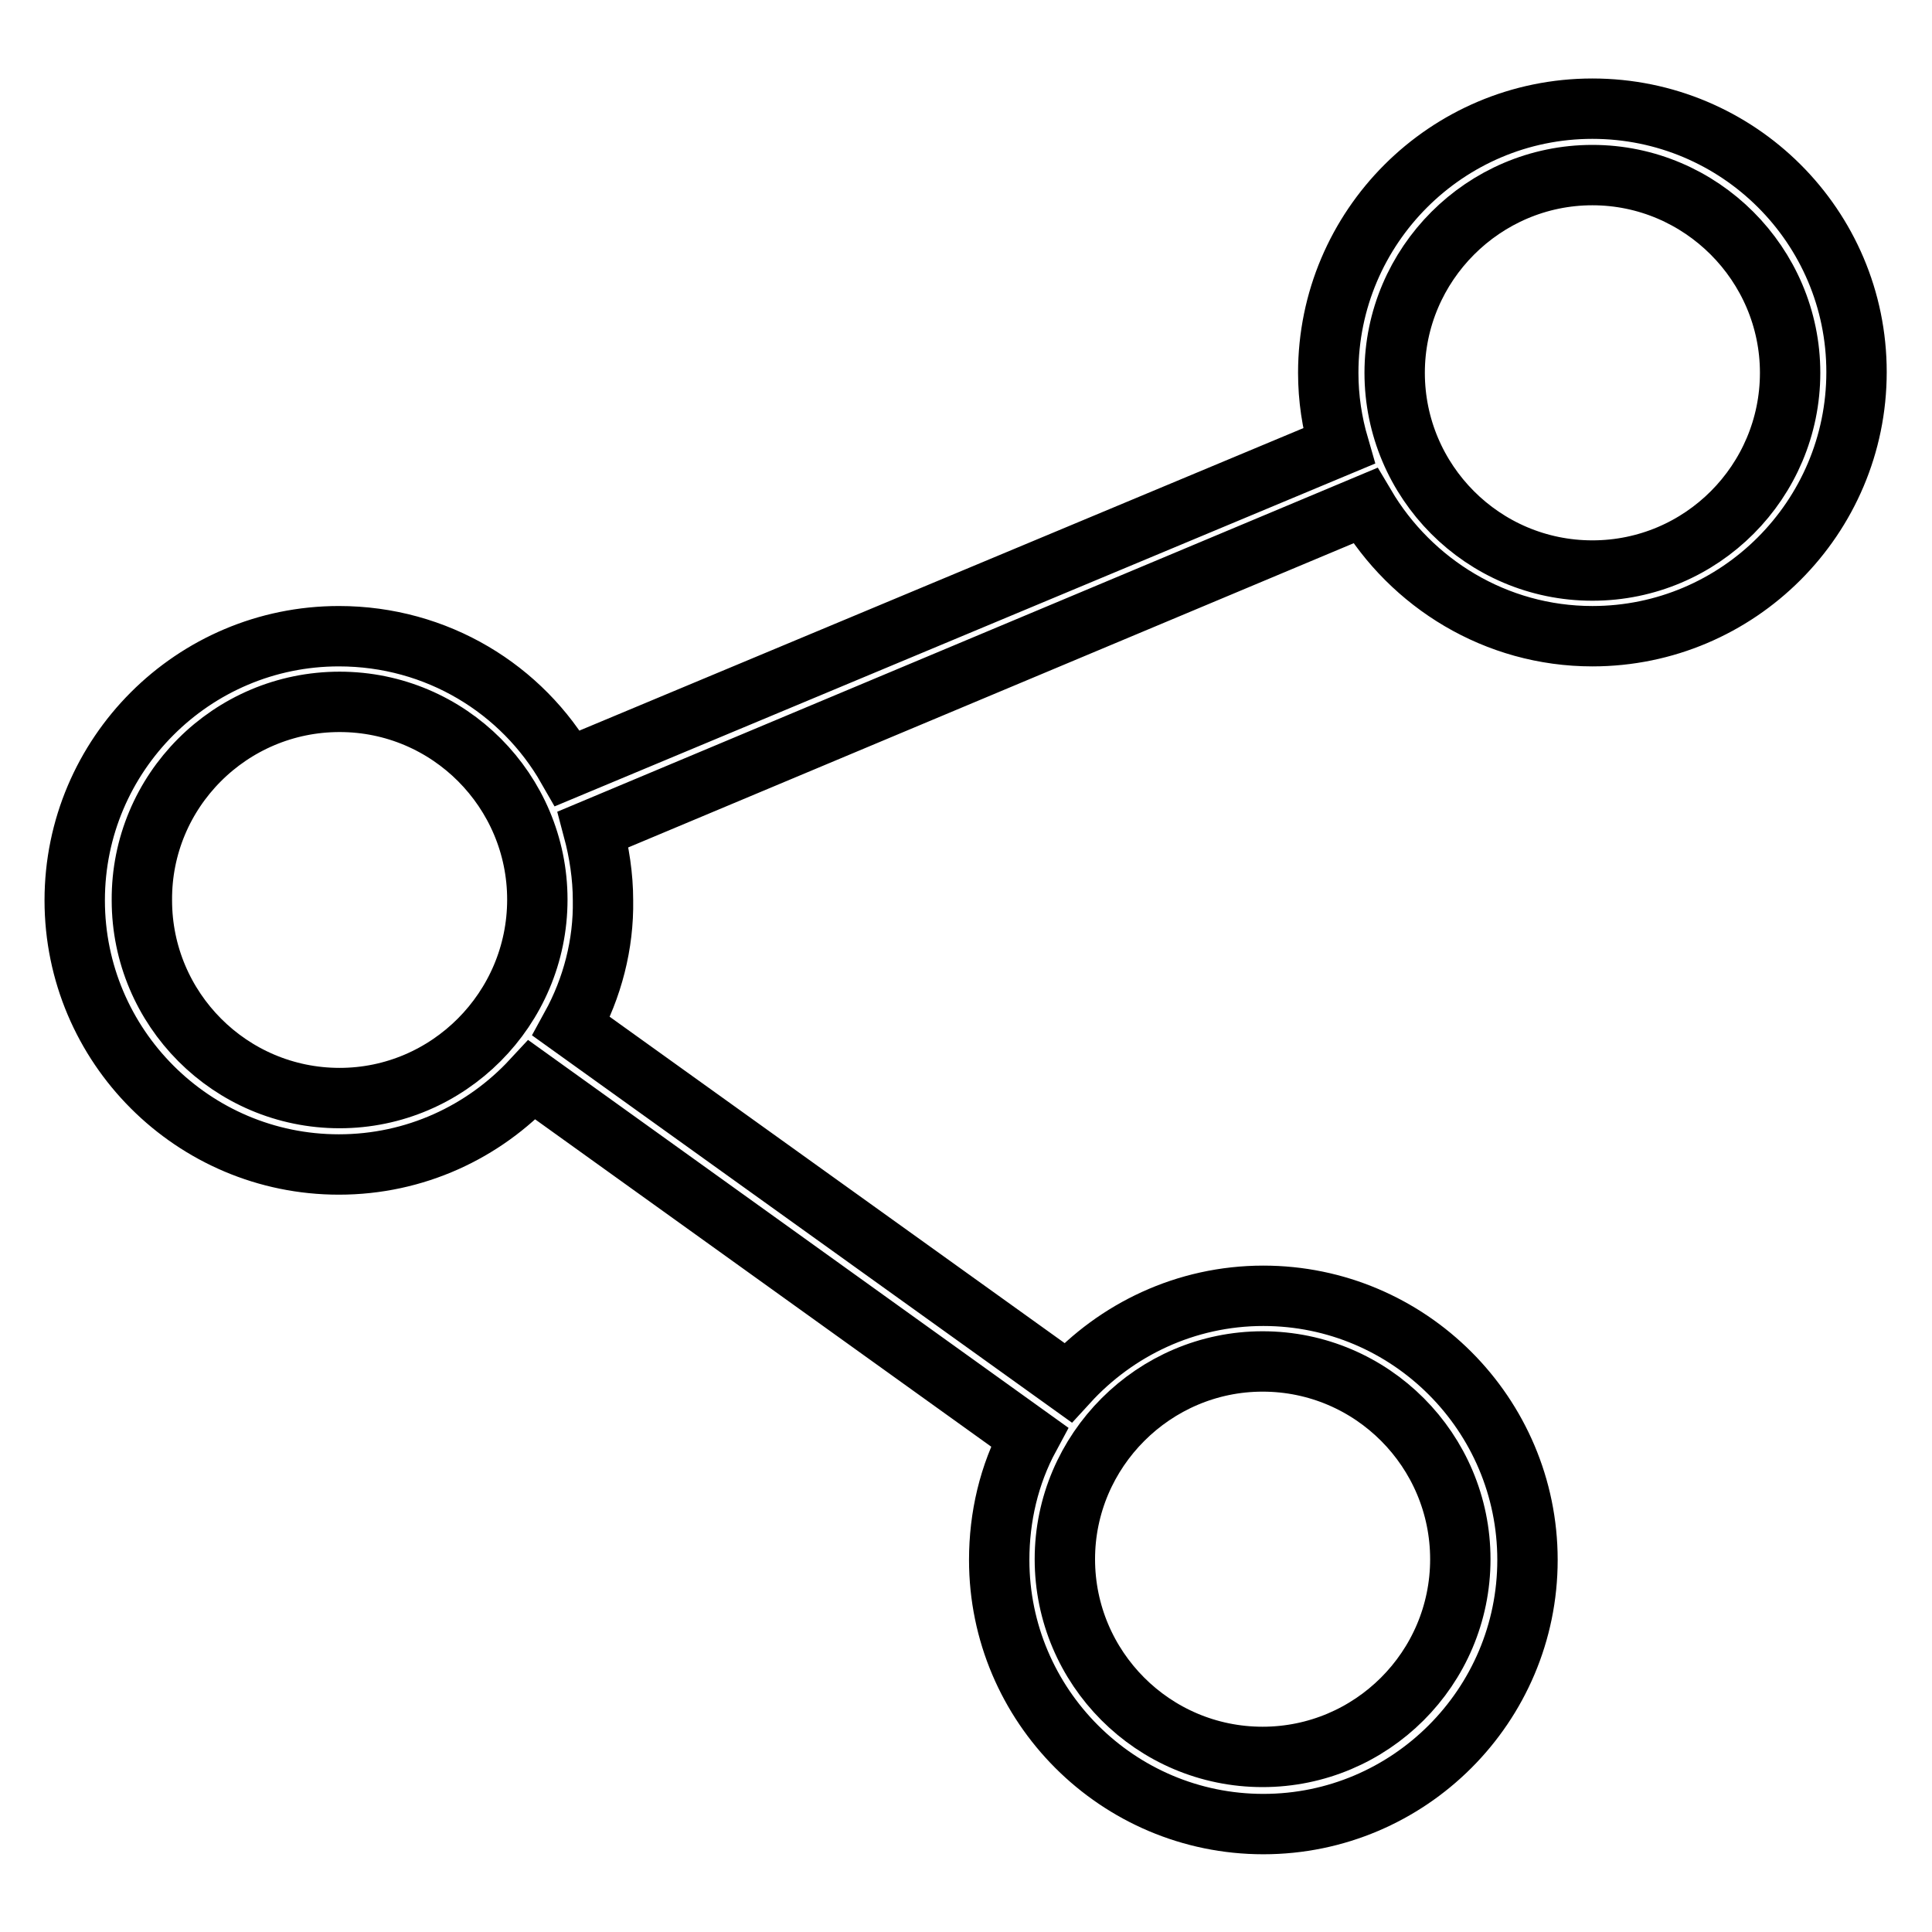 <?xml version="1.0" encoding="utf-8"?>
<!-- Svg Vector Icons : http://www.onlinewebfonts.com/icon -->
<!DOCTYPE svg PUBLIC "-//W3C//DTD SVG 1.1//EN" "http://www.w3.org/Graphics/SVG/1.1/DTD/svg11.dtd">
<svg version="1.1" xmlns="http://www.w3.org/2000/svg" xmlns:xlink="http://www.w3.org/1999/xlink" x="0px" y="0px" viewBox="0 0 256 256" enable-background="new 0 0 256 256" xml:space="preserve">
<g> <path stroke-width="8" fill-opacity="0" stroke="#000000"  d="M211,14.4c-19.3,0-35,15.7-35,35c0,3.4,0.5,6.6,1.4,9.7L75.2,101.8c-6-10.5-17.3-17.5-30.3-17.5 c-19.3,0-35,15.7-35,35c0,19.3,15.7,35,35,35c10.1,0,19.2-4.3,25.6-11.2l65.9,47.3c-2.7,5-4,10.6-4,16.3c0,19.3,15.7,35,35,35 c19.3,0,35-15.7,35-35c0-19.3-15.7-35-35-35c-10.3,0-19.5,4.5-25.9,11.5L75.7,136c2.8-5.1,4.3-10.9,4.2-16.7c0-3.2-0.5-6.4-1.3-9.4 L180.9,67c6.1,10.3,17.3,17.3,30.1,17.3c19.3,0,35-15.7,35-35C246,30,230.3,14.4,211,14.4L211,14.4z M167.3,180.4 c14.5,0,26.2,11.8,26.2,26.2c0,14.5-11.8,26.2-26.2,26.2c-14.5,0-26.2-11.8-26.2-26.2C141.1,192.2,152.9,180.4,167.3,180.4z  M45,145.5c-14.5,0-26.2-11.8-26.2-26.2C18.7,104.8,30.5,93,45,93c14.5,0,26.2,11.8,26.2,26.2C71.2,133.7,59.4,145.5,45,145.5z  M211,75.6c-14.5,0-26.2-11.8-26.2-26.2s11.8-26.2,26.2-26.2s26.2,11.8,26.2,26.2S225.5,75.6,211,75.6L211,75.6z"/></g>
</svg>